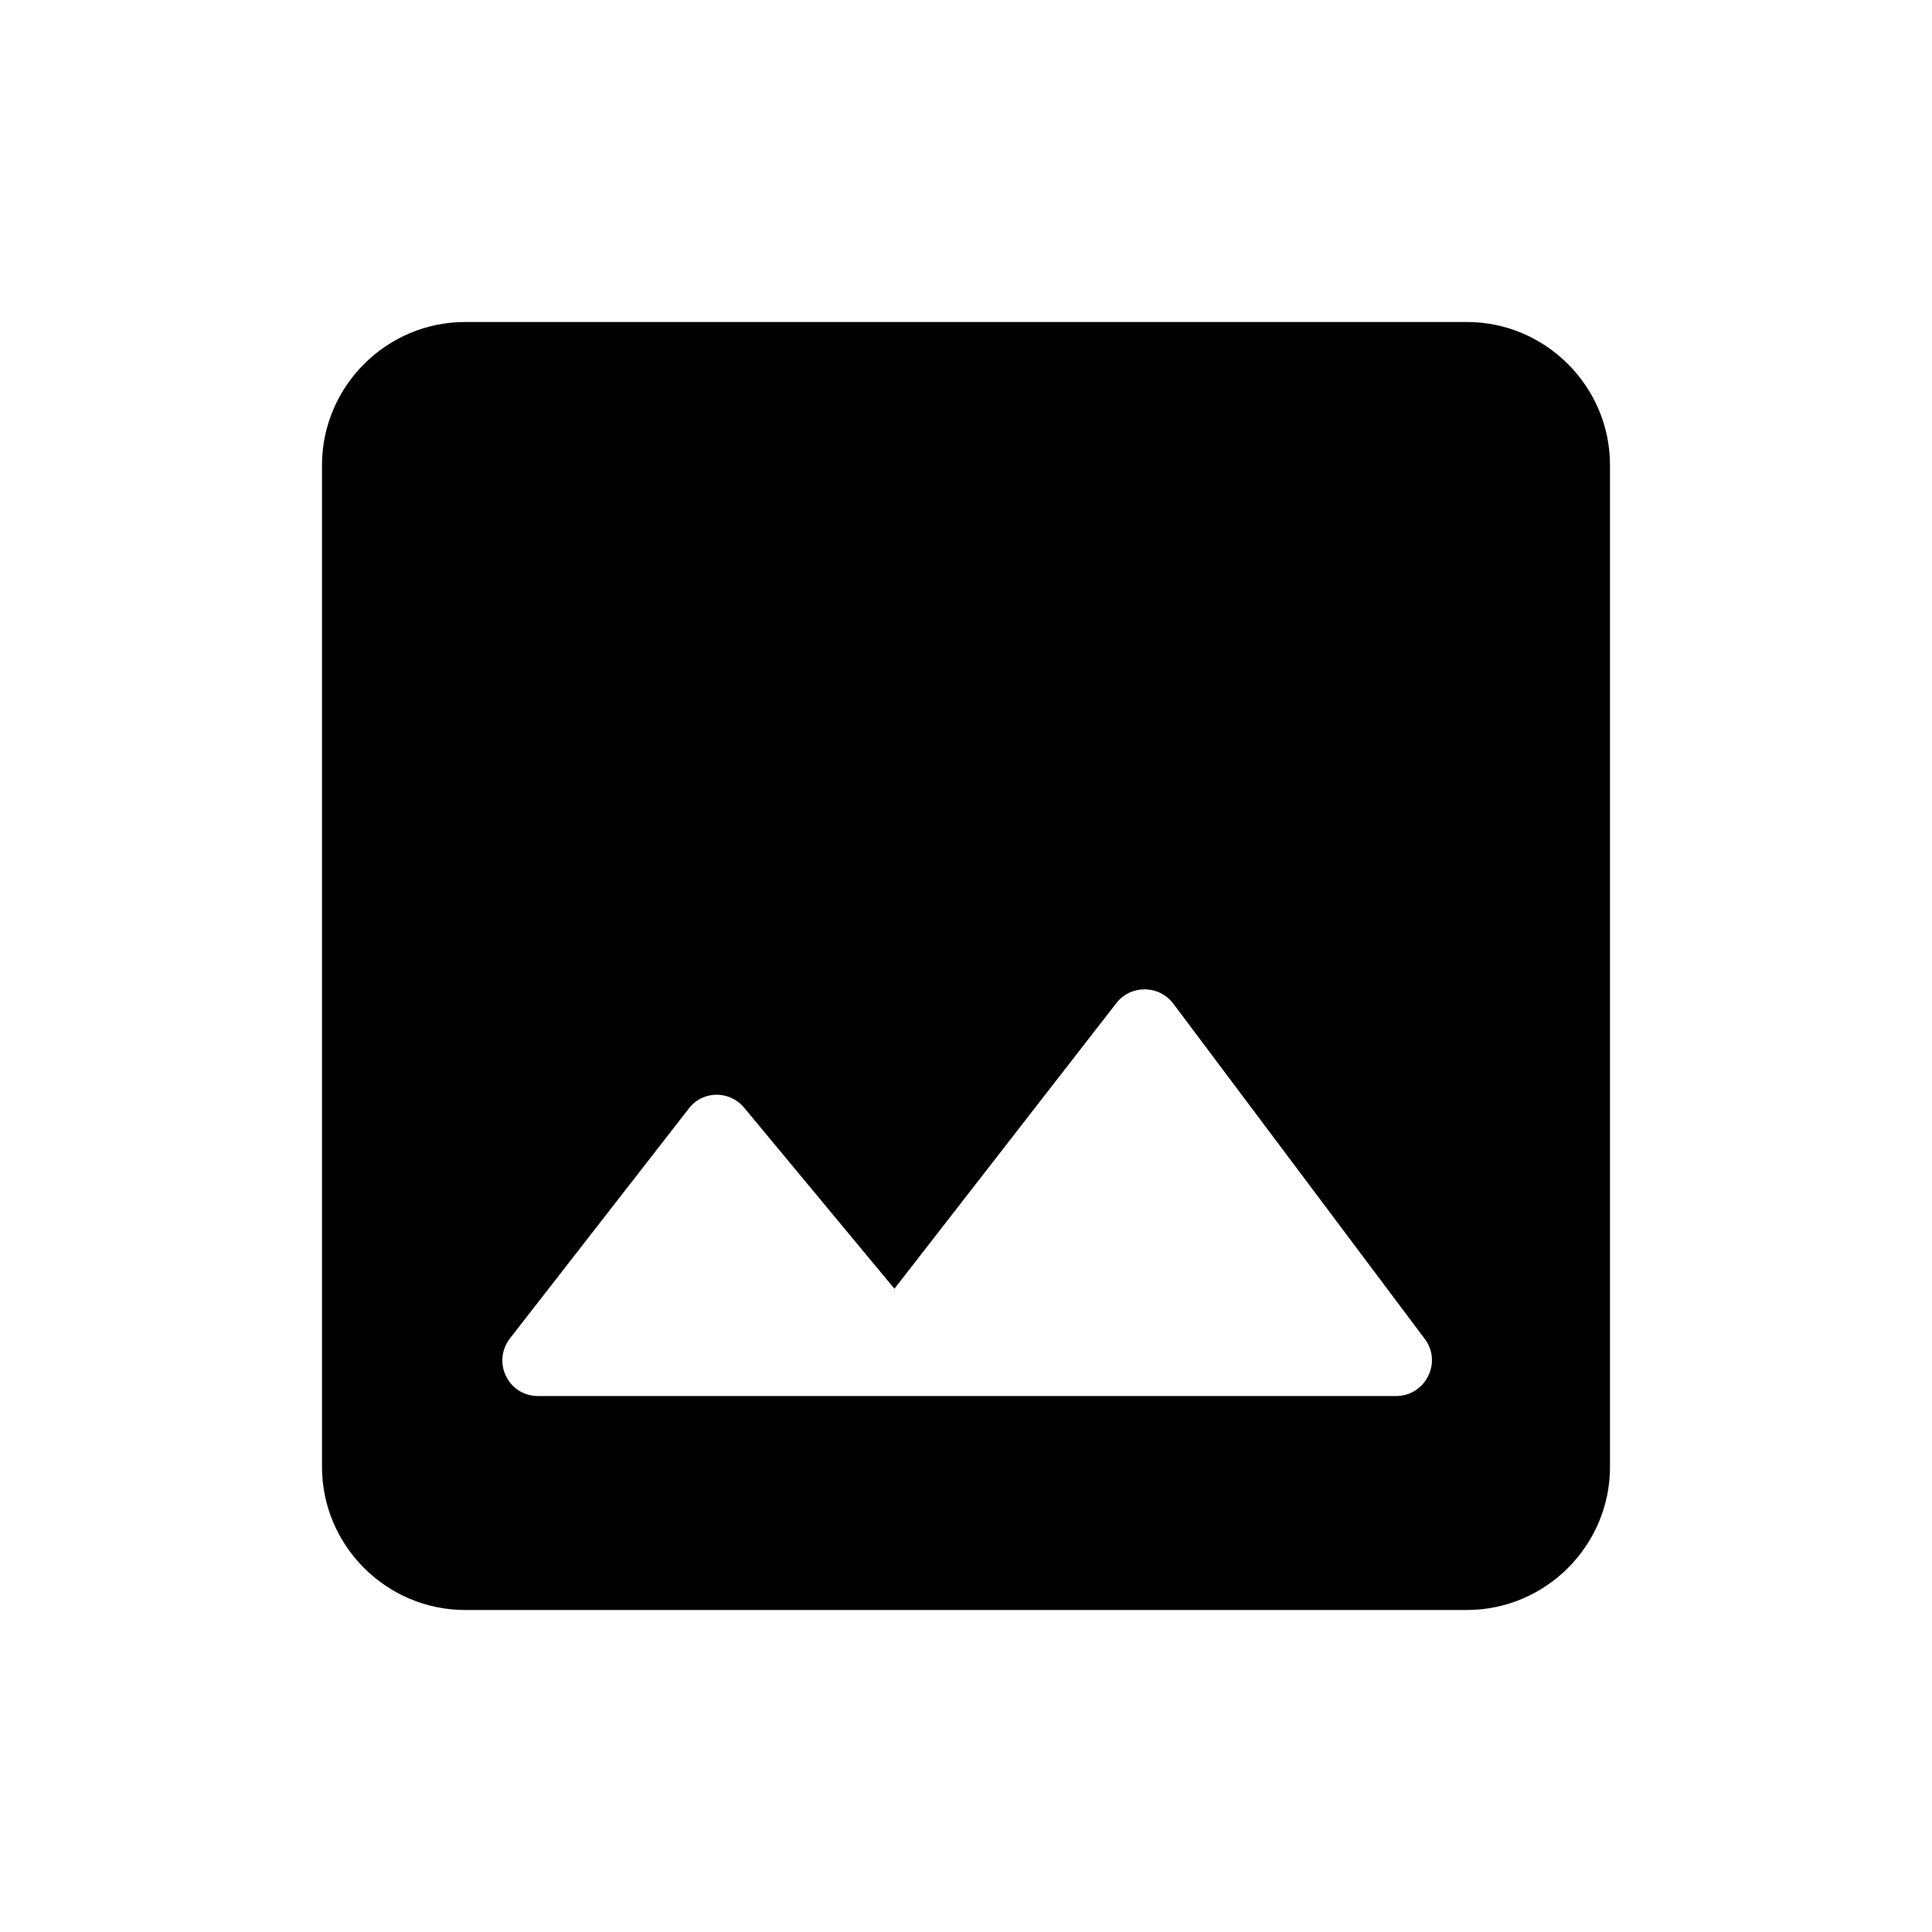 <svg width="24" height="24" viewBox="0 0 24 24" fill="none" xmlns="http://www.w3.org/2000/svg">
<path fill-rule="evenodd" clip-rule="evenodd" d="M20 18.222V5.778C20 4.8 19.2 4 18.222 4H5.778C4.8 4 4 4.8 4 5.778V18.222C4 19.2 4.8 20 5.778 20H18.222C19.2 20 20 19.2 20 18.222ZM9.244 13.76L11.111 16.009L13.867 12.462C14.044 12.231 14.4 12.231 14.578 12.471L17.698 16.631C17.92 16.924 17.707 17.342 17.342 17.342H6.684C6.311 17.342 6.107 16.916 6.338 16.622L8.551 13.778C8.72 13.547 9.058 13.538 9.244 13.76Z" fill="black"/>
<mask id="mask0_344_541" style="mask-type:luminance" maskUnits="userSpaceOnUse" x="4" y="4" width="16" height="16">
<path fill-rule="evenodd" clip-rule="evenodd" d="M20 18.222V5.778C20 4.8 19.2 4 18.222 4H5.778C4.8 4 4 4.8 4 5.778V18.222C4 19.2 4.8 20 5.778 20H18.222C19.2 20 20 19.2 20 18.222ZM9.244 13.76L11.111 16.009L13.867 12.462C14.044 12.231 14.4 12.231 14.578 12.471L17.698 16.631C17.92 16.924 17.707 17.342 17.342 17.342H6.684C6.311 17.342 6.107 16.916 6.338 16.622L8.551 13.778C8.72 13.547 9.058 13.538 9.244 13.76Z" fill="white"/>
</mask>
<g mask="url(#mask0_344_541)">
</g>
</svg>
